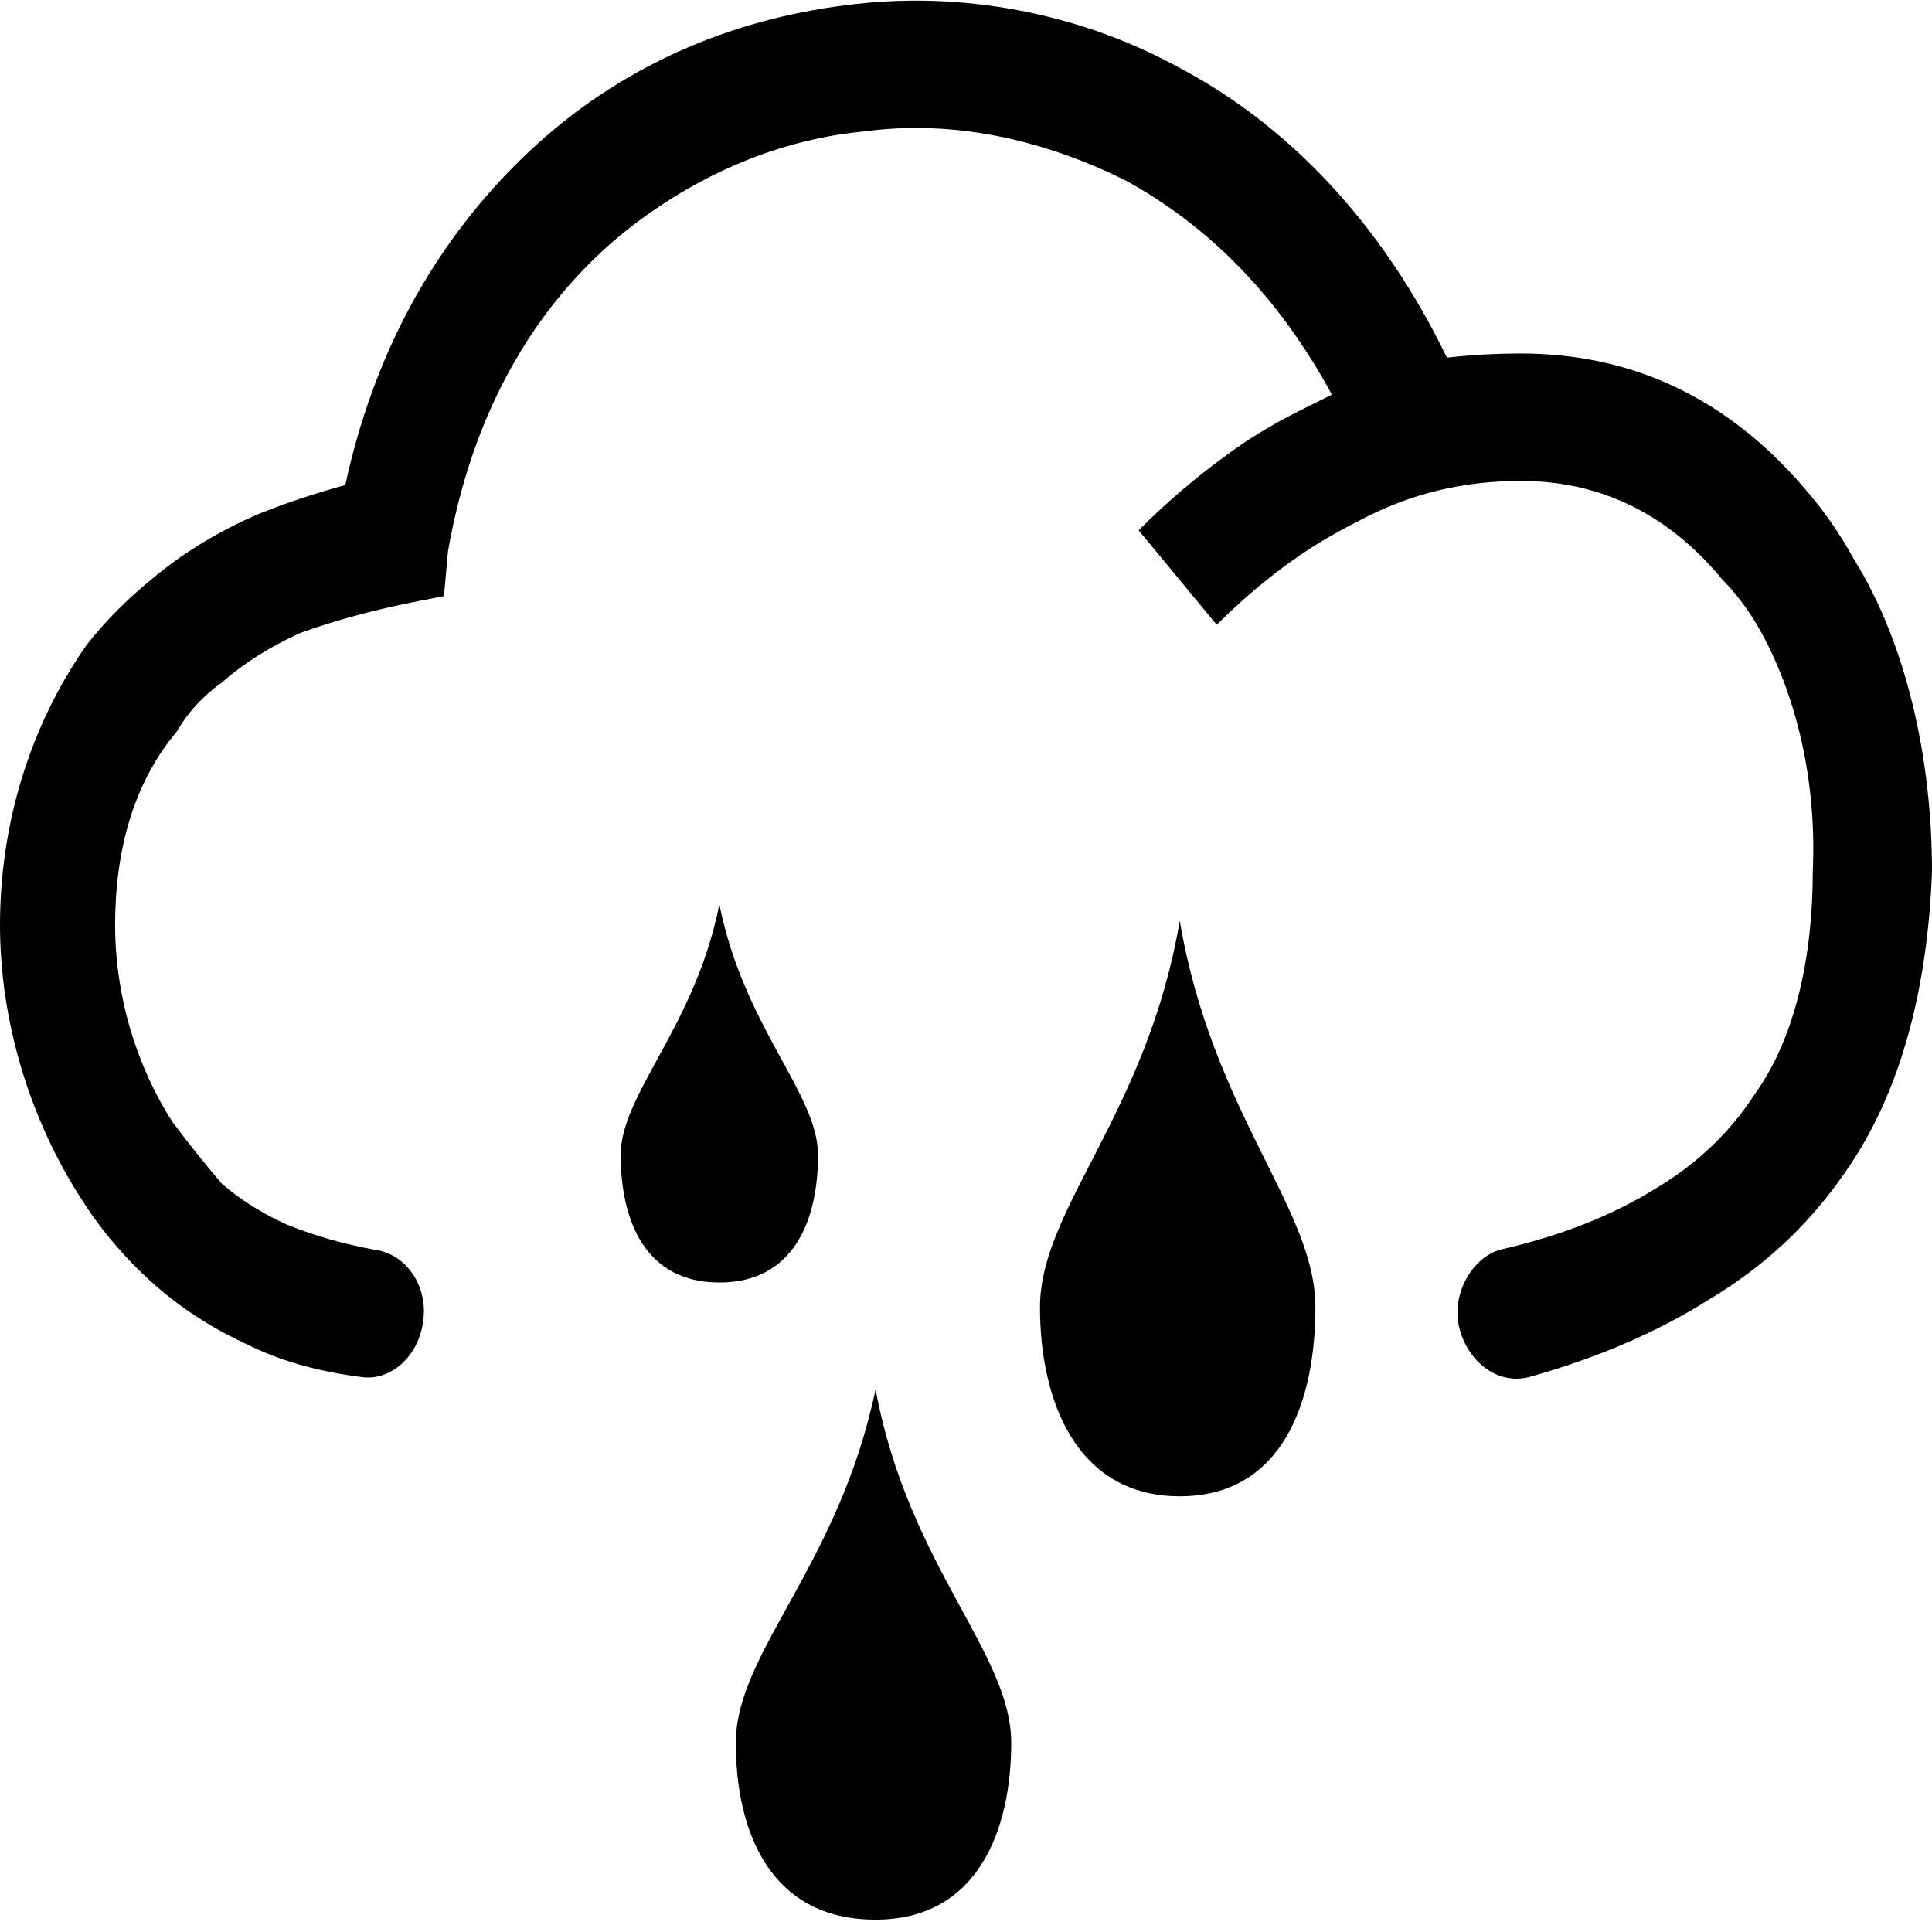 <svg version="1.2" xmlns="http://www.w3.org/2000/svg" viewBox="0 0 47 47" width="47" height="47">
	<title>cloud-rain-svg</title>
	<style>
		.s0 { fill: #000000 } 
	</style>
	<g>
		<path fill-rule="evenodd" class="s0" d="m9.1 30.4c0.8 0.1 1.3 0.9 1.2 1.7-0.1 0.9-0.8 1.5-1.5 1.4q-1.6-0.2-2.8-0.8-1.3-0.6-2.3-1.5-1-0.9-1.7-2c-1.3-2-2-4.4-2-6.7 0-2.4 0.7-4.8 2.1-6.8q0.7-0.9 1.7-1.7 1.1-0.9 2.5-1.5 1-0.4 2.1-0.7c0.8-3.7 2.6-6.5 4.9-8.5 2.2-1.9 4.8-2.9 7.5-3.2 2.6-0.3 5.4 0.2 7.8 1.5 2.7 1.4 5 3.8 6.6 7.1q0.9-0.1 1.8-0.1c2.6 0 5 1 7 3.4q0.6 0.7 1.1 1.6c1.3 2.1 1.9 4.9 1.9 7.6-0.1 2.7-0.7 5.3-2.1 7.3q-1.3 1.9-3.3 3.1-1.9 1.2-4.4 1.9c-0.8 0.2-1.5-0.4-1.7-1.2-0.2-0.8 0.3-1.7 1-1.9q2.2-0.5 3.8-1.5 1.5-0.9 2.4-2.3c1-1.4 1.4-3.4 1.4-5.4 0.1-2.2-0.4-4.3-1.3-5.9q-0.4-0.7-0.9-1.2c-1.4-1.7-3.1-2.4-4.9-2.4-1.4 0-2.7 0.3-4 1q-0.4 0.2-0.9 0.5-1.3 0.8-2.5 2l-1.9-2.3q1-1 2.1-1.8 0.8-0.6 1.8-1.1 0.4-0.2 0.8-0.4c-1.3-2.4-3-4.1-5-5.2-2-1-4.2-1.5-6.4-1.2-2.1 0.2-4.2 1.1-6 2.6-2 1.7-3.5 4.2-4.1 7.6l-0.1 1.1-1 0.2q-1.4 0.3-2.5 0.7-1.1 0.5-1.9 1.2-0.7 0.5-1.1 1.2c-1.1 1.3-1.5 3-1.5 4.7 0 1.7 0.5 3.4 1.4 4.8q0.6 0.8 1.2 1.5 0.7 0.6 1.6 1 1 0.4 2.1 0.6zm12.2 3.4c0.8 4.3 3.3 6.4 3.3 8.6 0 2.1-0.8 4.3-3.3 4.3-2.6 0-3.4-2.2-3.4-4.3 0-2.2 2.5-4.3 3.4-8.6zm7.4-11.4c0.8 4.7 3.3 7 3.3 9.4 0 2.3-0.8 4.6-3.3 4.6-2.5 0-3.4-2.3-3.4-4.6 0-2.4 2.6-4.7 3.4-9.4zm-11.2-0.4c0.6 3 2.4 4.6 2.4 6.1 0 1.6-0.6 3.1-2.4 3.1-1.8 0-2.4-1.5-2.4-3.1 0-1.5 1.8-3.1 2.4-6.1z"/>
	</g>
</svg>